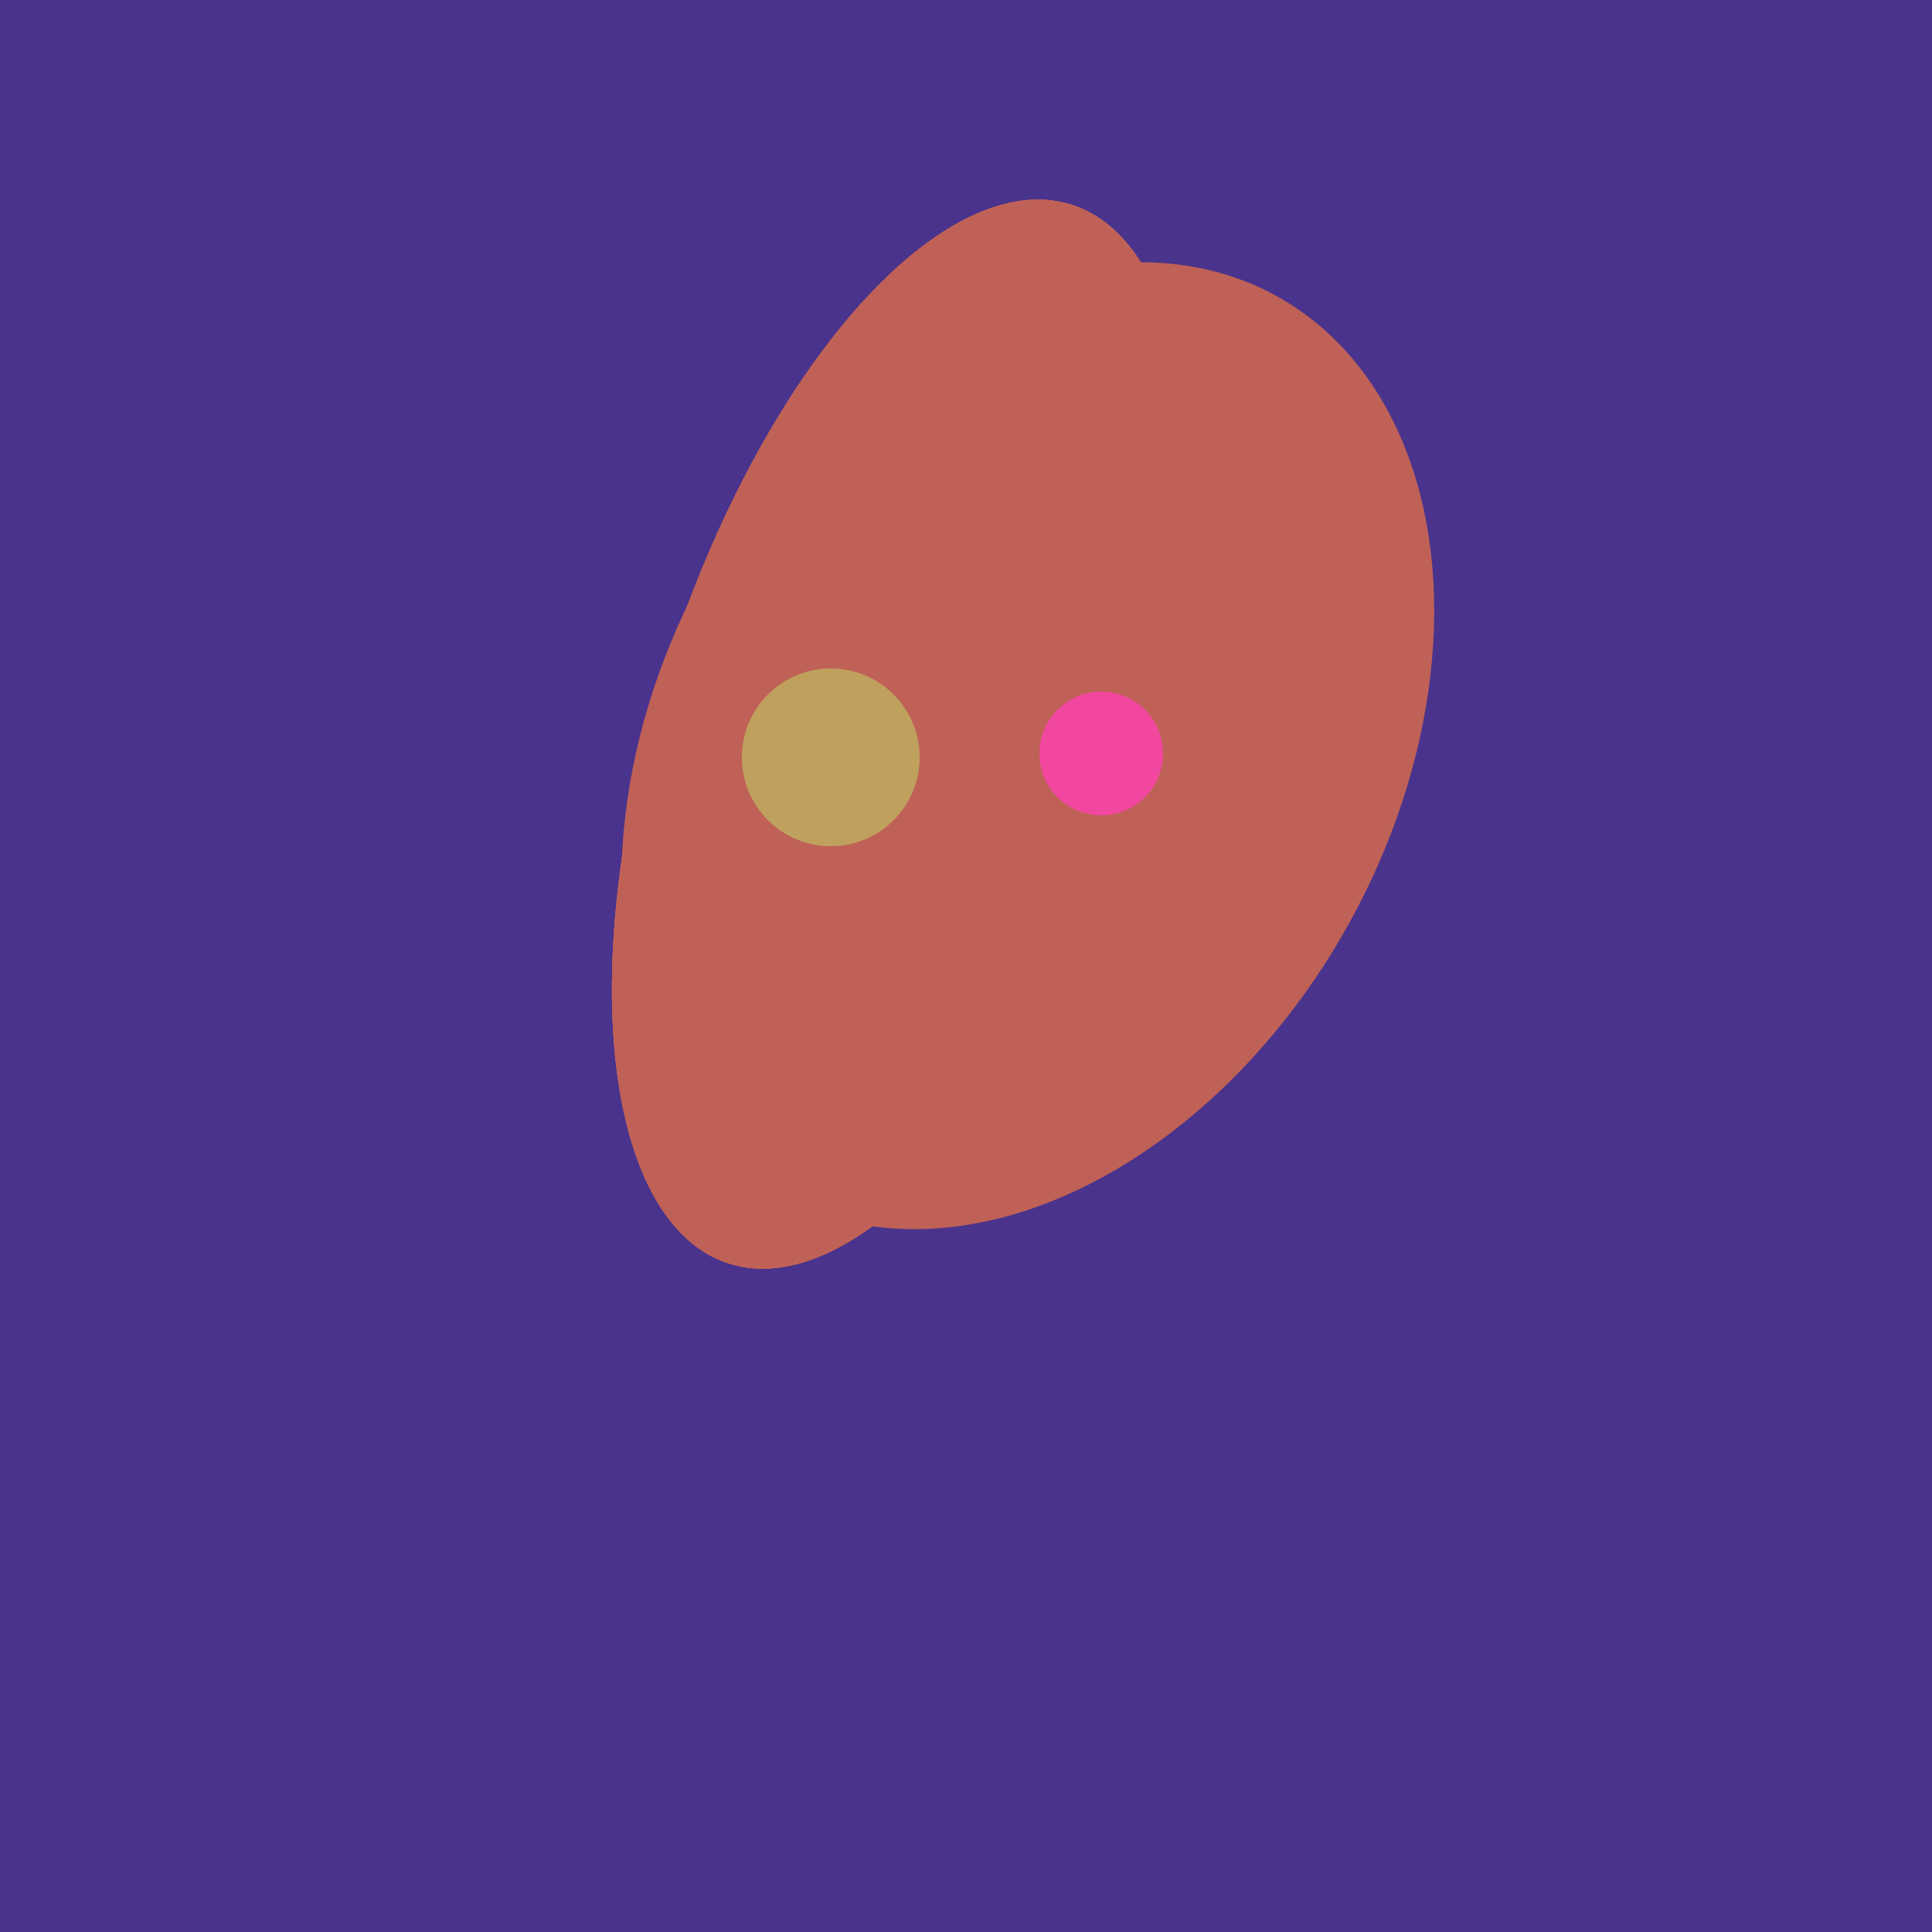 <svg width="500" height="500" xmlns="http://www.w3.org/2000/svg"><rect width="500" height="500" fill="#4a338c"/><ellipse cx="266" cy="193" rx="133" ry="95" transform="rotate(119, 266, 193)" fill="rgb(191,97,87)"/><ellipse cx="233" cy="190" rx="144" ry="63" transform="rotate(288, 233, 190)" fill="rgb(191,97,87)"/><ellipse cx="233" cy="190" rx="144" ry="63" transform="rotate(288, 233, 190)" fill="rgb(191,97,87)"/><ellipse cx="233" cy="190" rx="144" ry="63" transform="rotate(288, 233, 190)" fill="rgb(191,97,87)"/><ellipse cx="233" cy="190" rx="144" ry="63" transform="rotate(288, 233, 190)" fill="rgb(191,97,87)"/><circle cx="215" cy="196" r="23" fill="rgb(191,161,93)" /><circle cx="285" cy="195" r="16" fill="rgb(242,71,159)" /></svg>